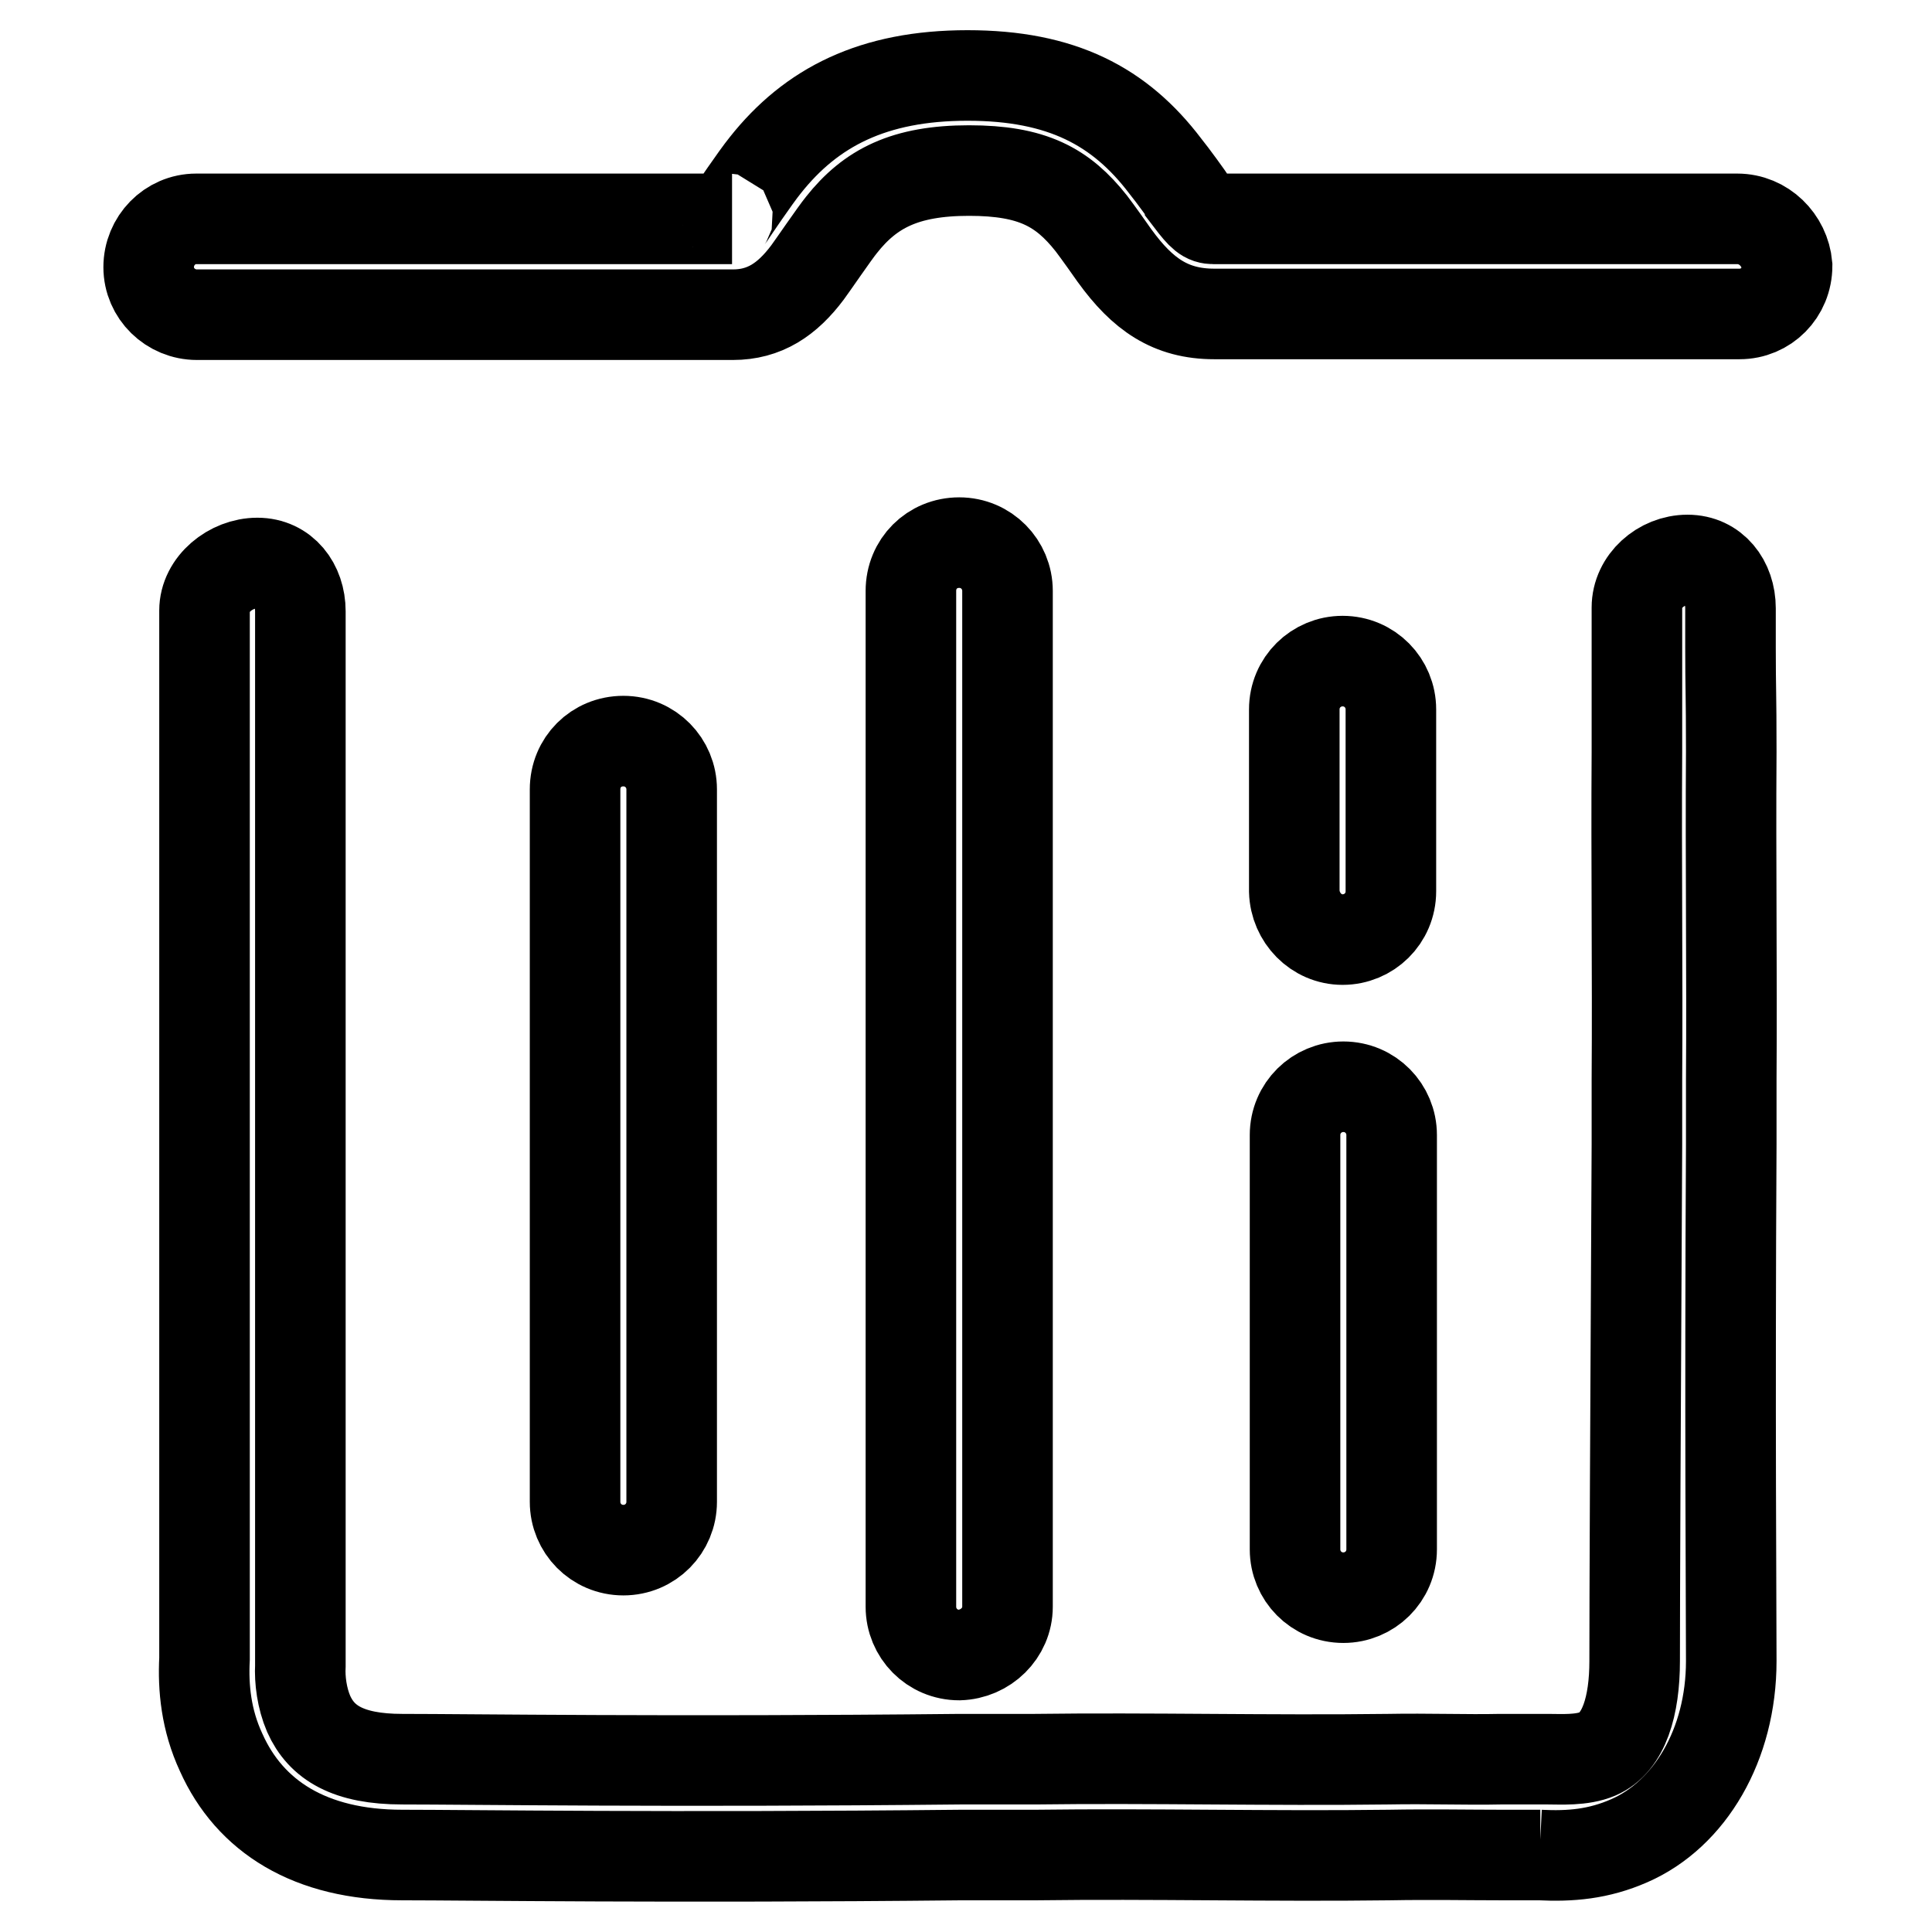 <?xml version="1.0" encoding="utf-8"?>
<!-- Svg Vector Icons : http://www.onlinewebfonts.com/icon -->
<!DOCTYPE svg PUBLIC "-//W3C//DTD SVG 1.1//EN" "http://www.w3.org/Graphics/SVG/1.1/DTD/svg11.dtd">
<svg version="1.1" xmlns="http://www.w3.org/2000/svg" xmlns:xlink="http://www.w3.org/1999/xlink" x="0px" y="0px" viewBox="0 0 256 256" enable-background="new 0 0 256 256" xml:space="preserve">
<g><g><path stroke-width="12" fill-opacity="0" stroke="#000000"  d="M230.2,29c-1.2,0-1.2,0-6.5,0c-7.1,0-7.1,0-17.2,0c-17.8,0-29.1,0-45.7,0c-1,0-1.5-0.4-3.1-2.5c0-0.1-2.4-3.4-3.3-4.5c-6-7.9-13.7-12-26.2-12c-12.5,0-20.7,4.2-26.8,11.9c-1.3,1.6-4.4,6.2-4.6,6.5c-0.6,0.7-0.4,0.6,0.2,0.6c-5.6,0-5.6,0-11.3,0c-8,0-16.4,0-25,0c-10.1,0-13.4,0-22.7,0c-5.2,0-5.2,0-8.8,0c-2.6,0-2.6,0-3.2,0c-3.5,0-6.3,2.9-6.3,6.4c0,3.5,2.9,6.3,6.4,6.3c0.6,0,0.6,0,3.2,0c3.6,0,3.6,0,8.8,0c9.3,0,12.6,0,22.7,0c8.6,0,17,0,25,0c5.7,0,5.7,0,11.3,0c4.2,0,7.2-2,9.9-5.6c0.6-0.8,3.6-5.2,4.5-6.3c3.8-4.8,8.4-7.2,16.9-7.2c8.4,0,12.4,2.2,16.2,7c0.7,0.9,2.9,4,3.1,4.3c3.7,5.1,7.4,7.7,13.2,7.7c16.8,0,28,0,45.9,0c10.1,0,10.1,0,17.2,0c5.3,0,5.3,0,6.5,0c3.5,0,6.3-2.8,6.3-6.4C236.5,31.8,233.7,29,230.2,29L230.2,29z M133.5,212.9V78.3c0-3.5-2.8-6.4-6.4-6.4s-6.4,2.8-6.4,6.4v134.6c0,3.5,2.8,6.4,6.4,6.4C130.6,219.2,133.5,216.4,133.5,212.9L133.5,212.9z M229.3,85.8c0-4.3,0-4.3,0-5.2c0-3.5-2.2-6.4-5.7-6.4s-6.7,2.8-6.7,6.3c0,0.9,0,0.9,0,5.2c0,5.7,0,5.7,0,13.9c-0.1,14.5,0.1,29.2,0,43.4c0,4.3,0,4.3,0,8.6c-0.2,36.1-0.3,60.7-0.3,68.5c0,5.9-1.4,10.8-4.9,12.3c-2.1,0.9-4.9,0.7-6.6,0.7h-0.7c-1,0-1,0-5.6,0c-4.5,0.1-9.5-0.1-14.9,0c-15.6,0.2-31.5-0.2-46.8,0c-5,0-5,0-9.9,0c-38.6,0.4-65.1,0-73.9,0c-7.2,0-10.7-2.2-12.4-6c-0.9-2.1-1.2-4.5-1.1-6.4c0-0.2,0-0.8,0-0.8V81c0-3.5-2.2-6.4-5.7-6.4c-3.5,0-7,2.8-7,6.3V219c0,0.2,0,0.2,0,0.8c-0.2,3.8,0.2,8.1,2.2,12.4c3.8,8.5,11.8,13.6,24,13.6c8.9,0,35.4,0.4,74.1,0c5,0,5,0,9.9,0c15.3-0.2,31.2,0.2,46.8,0c5.4-0.1,10.5,0,14.9,0c3.8,0,4.4,0,5.1,0H204c4.1,0.2,7.8-0.1,11.9-1.9c8-3.5,13.5-12.7,13.5-23.8c0-7.8-0.2-32.4,0-68.5c0-4.3,0-4.3,0-8.6c0.1-14.2-0.1-29,0-43.4C229.4,91.5,229.3,91.5,229.3,85.8L229.3,85.8z M89,199v-94.4c0-3.5-2.8-6.4-6.4-6.4s-6.4,2.8-6.4,6.4V199c0,3.5,2.8,6.4,6.4,6.4S89,202.5,89,199L89,199z M171.6,205.3c0,3.5,2.8,6.4,6.4,6.4c3.5,0,6.4-2.8,6.4-6.4v-54.9c0-3.5-2.8-6.4-6.4-6.4c-3.5,0-6.4,2.8-6.4,6.4V205.3L171.6,205.3z M177.9,124.5c3.5,0,6.4-2.8,6.4-6.4V94c0-3.5-2.8-6.4-6.4-6.4c-3.5,0-6.4,2.8-6.4,6.4v24.1C171.6,121.6,174.4,124.5,177.9,124.5L177.9,124.5z"/></g></g>
</svg>